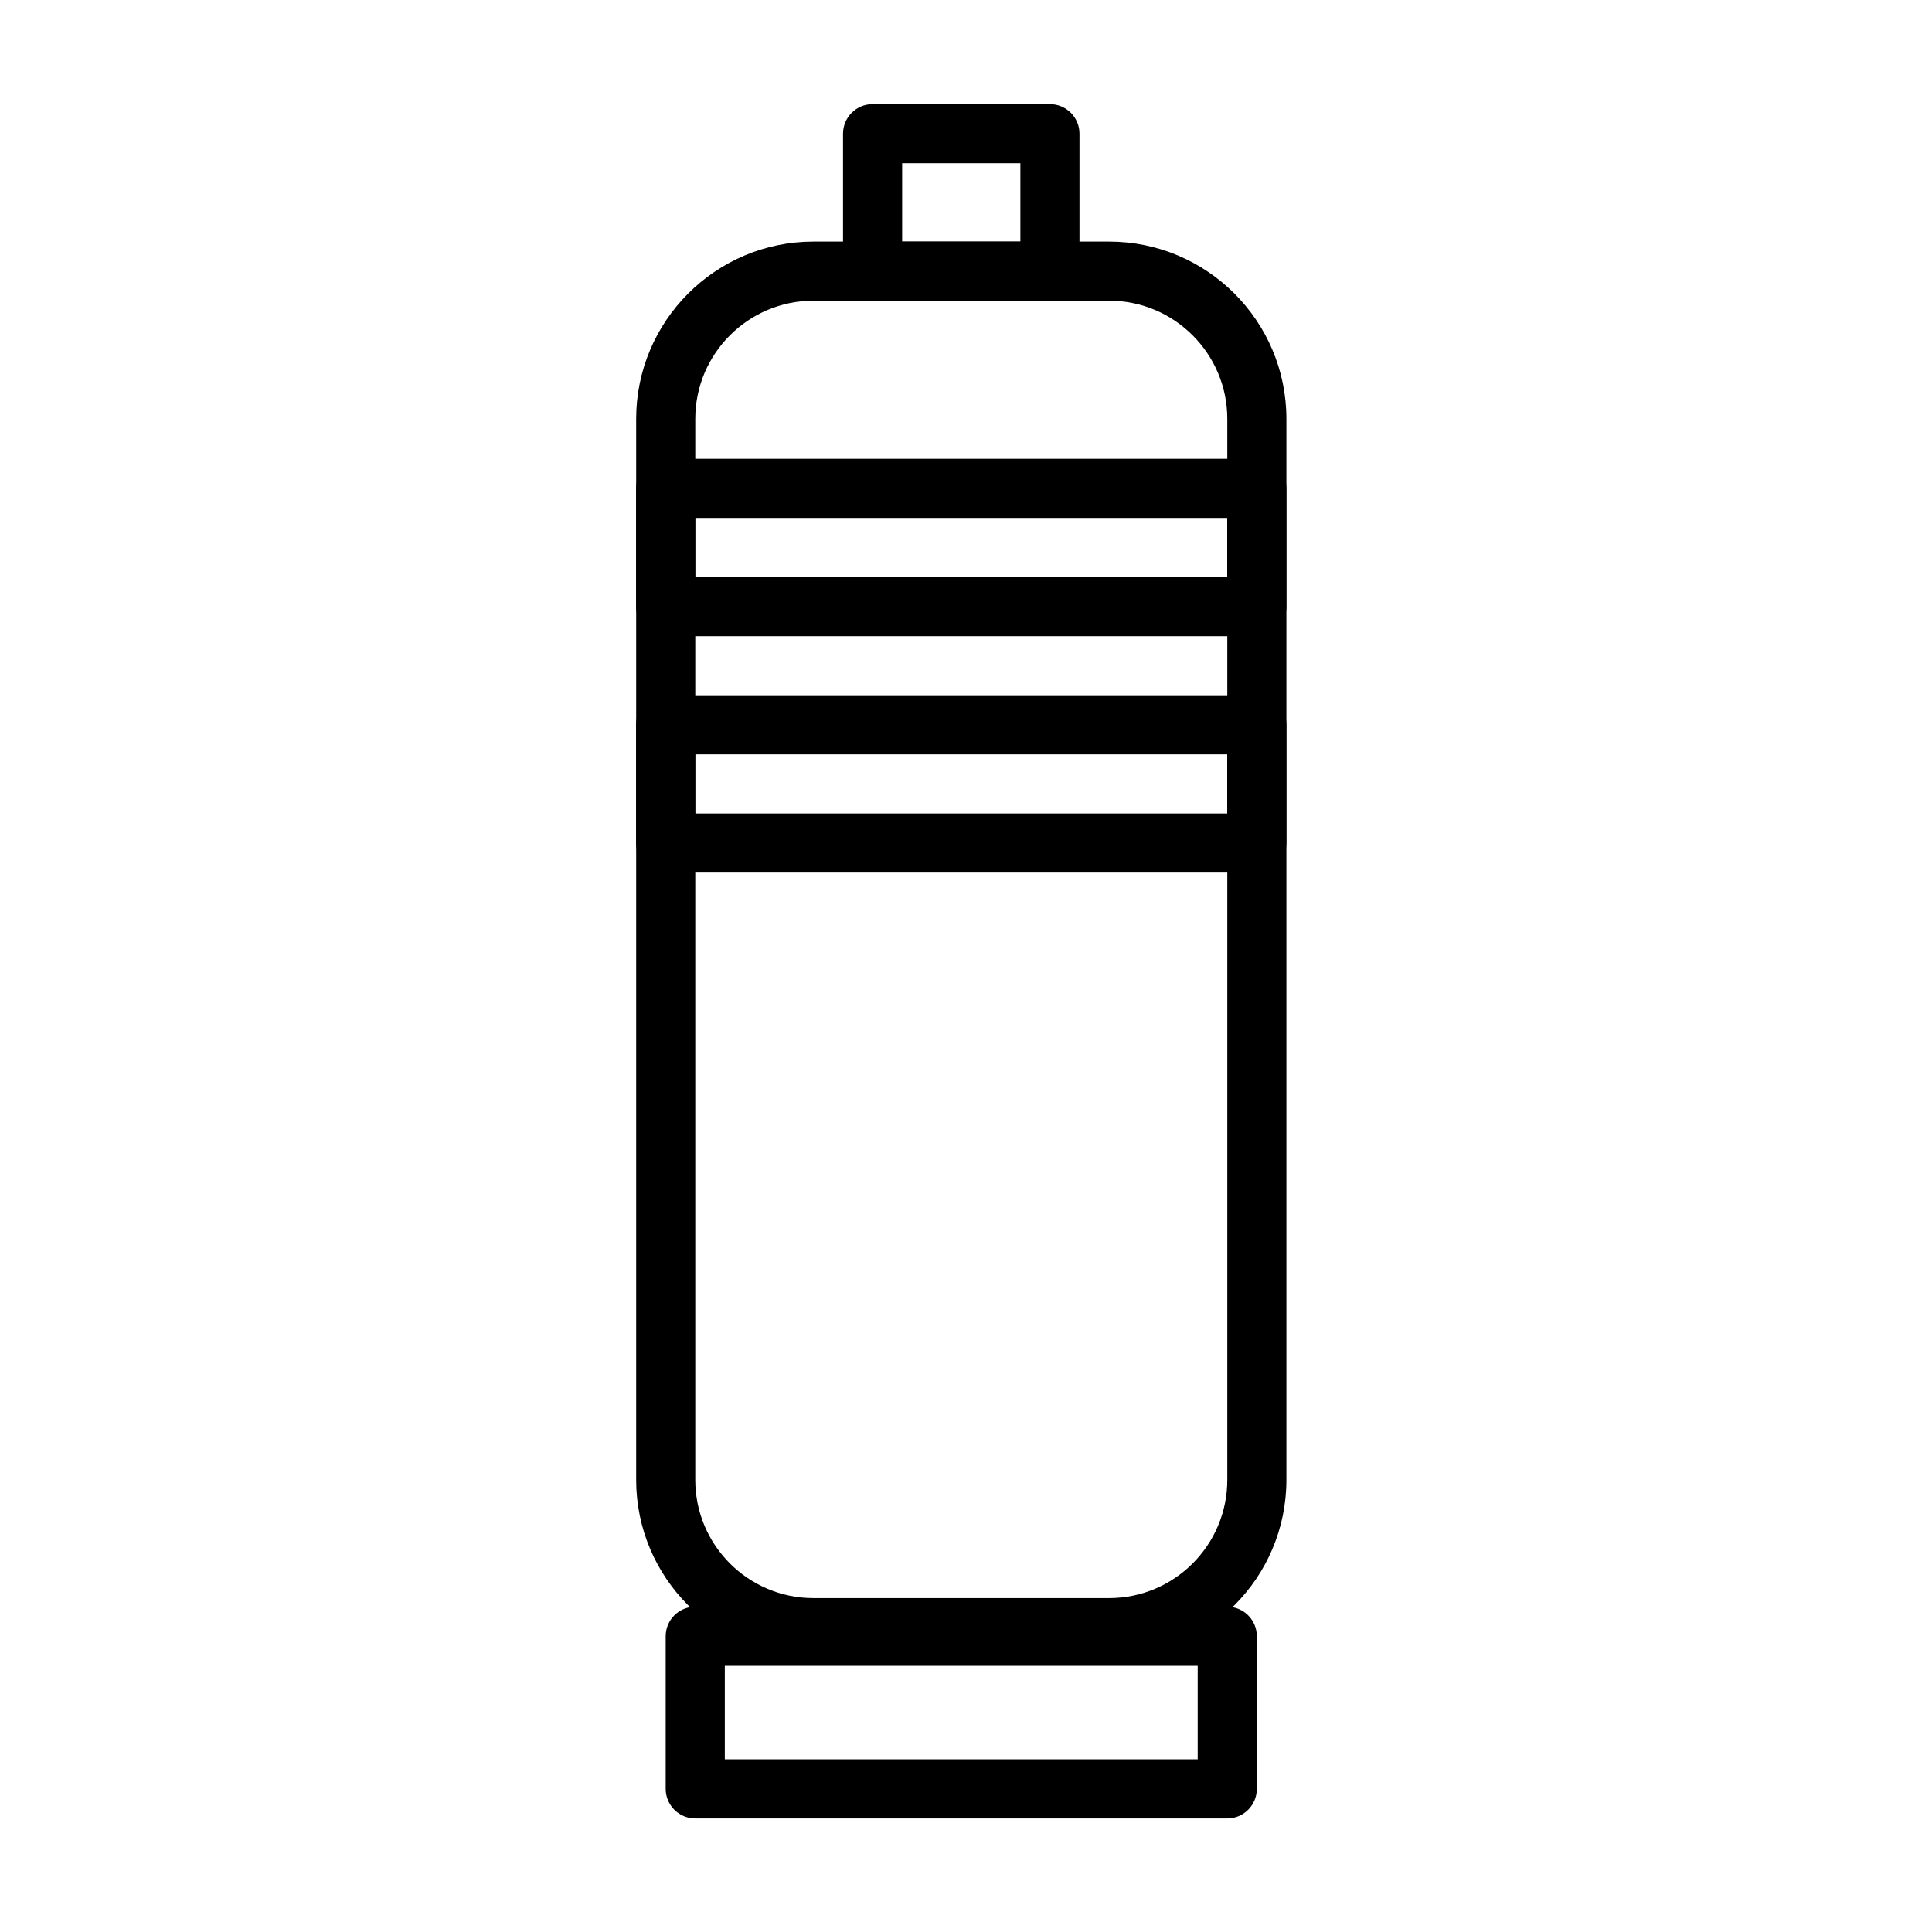 <?xml version="1.0" encoding="UTF-8"?>
<!-- Uploaded to: SVG Repo, www.svgrepo.com, Generator: SVG Repo Mixer Tools -->
<svg fill="#000000" width="800px" height="800px" version="1.1" viewBox="144 144 512 512" xmlns="http://www.w3.org/2000/svg">
 <g fill-rule="evenodd">
  <path d="m328.25 569.79c-4.328 0-7.836 3.504-7.836 7.832v40.449c0 4.328 3.508 7.832 7.836 7.832h140.99c4.324 0 7.832-3.504 7.832-7.832v-40.449c0-4.328-3.508-7.832-7.832-7.832zm7.832 15.664v24.785h125.32v-24.785z"/>
  <path d="m484.91 255.02c0-25.934-21.059-46.996-46.996-46.996h-78.328c-25.938 0-46.996 21.062-46.996 46.996v281.16c0 25.938 21.059 46.996 46.996 46.996h78.328c25.938 0 46.996-21.059 46.996-46.996zm-15.664 0v281.16c0 17.297-14.039 31.332-31.332 31.332h-78.328c-17.293 0-31.332-14.039-31.332-31.332v-281.16c0-17.293 14.039-31.332 31.332-31.332h78.328c17.297 0 31.332 14.039 31.332 31.332z"/>
  <path d="m367.41 215.86c0 4.324 3.508 7.832 7.836 7.832h46.996c4.324 0 7.832-3.508 7.832-7.832v-36.438c0-4.324-3.508-7.832-7.832-7.832h-46.996c-4.328 0-7.836 3.508-7.836 7.832zm15.668-28.602v20.766h31.332v-20.766z"/>
  <path d="m320.41 265.59c-4.324 0-7.832 3.508-7.832 7.832v31.332c0 4.324 3.508 7.832 7.832 7.832h156.66c4.328 0 7.832-3.508 7.832-7.832v-31.332c0-4.324-3.504-7.832-7.832-7.832zm7.836 15.668v15.664h140.99v-15.664z"/>
  <path d="m320.41 328.25c-4.324 0-7.832 3.504-7.832 7.832v31.332c0 4.328 3.508 7.836 7.832 7.836h156.66c4.328 0 7.832-3.508 7.832-7.836v-31.332c0-4.328-3.504-7.832-7.832-7.832zm7.836 15.664v15.668h140.99v-15.668z"/>
 </g>
</svg>